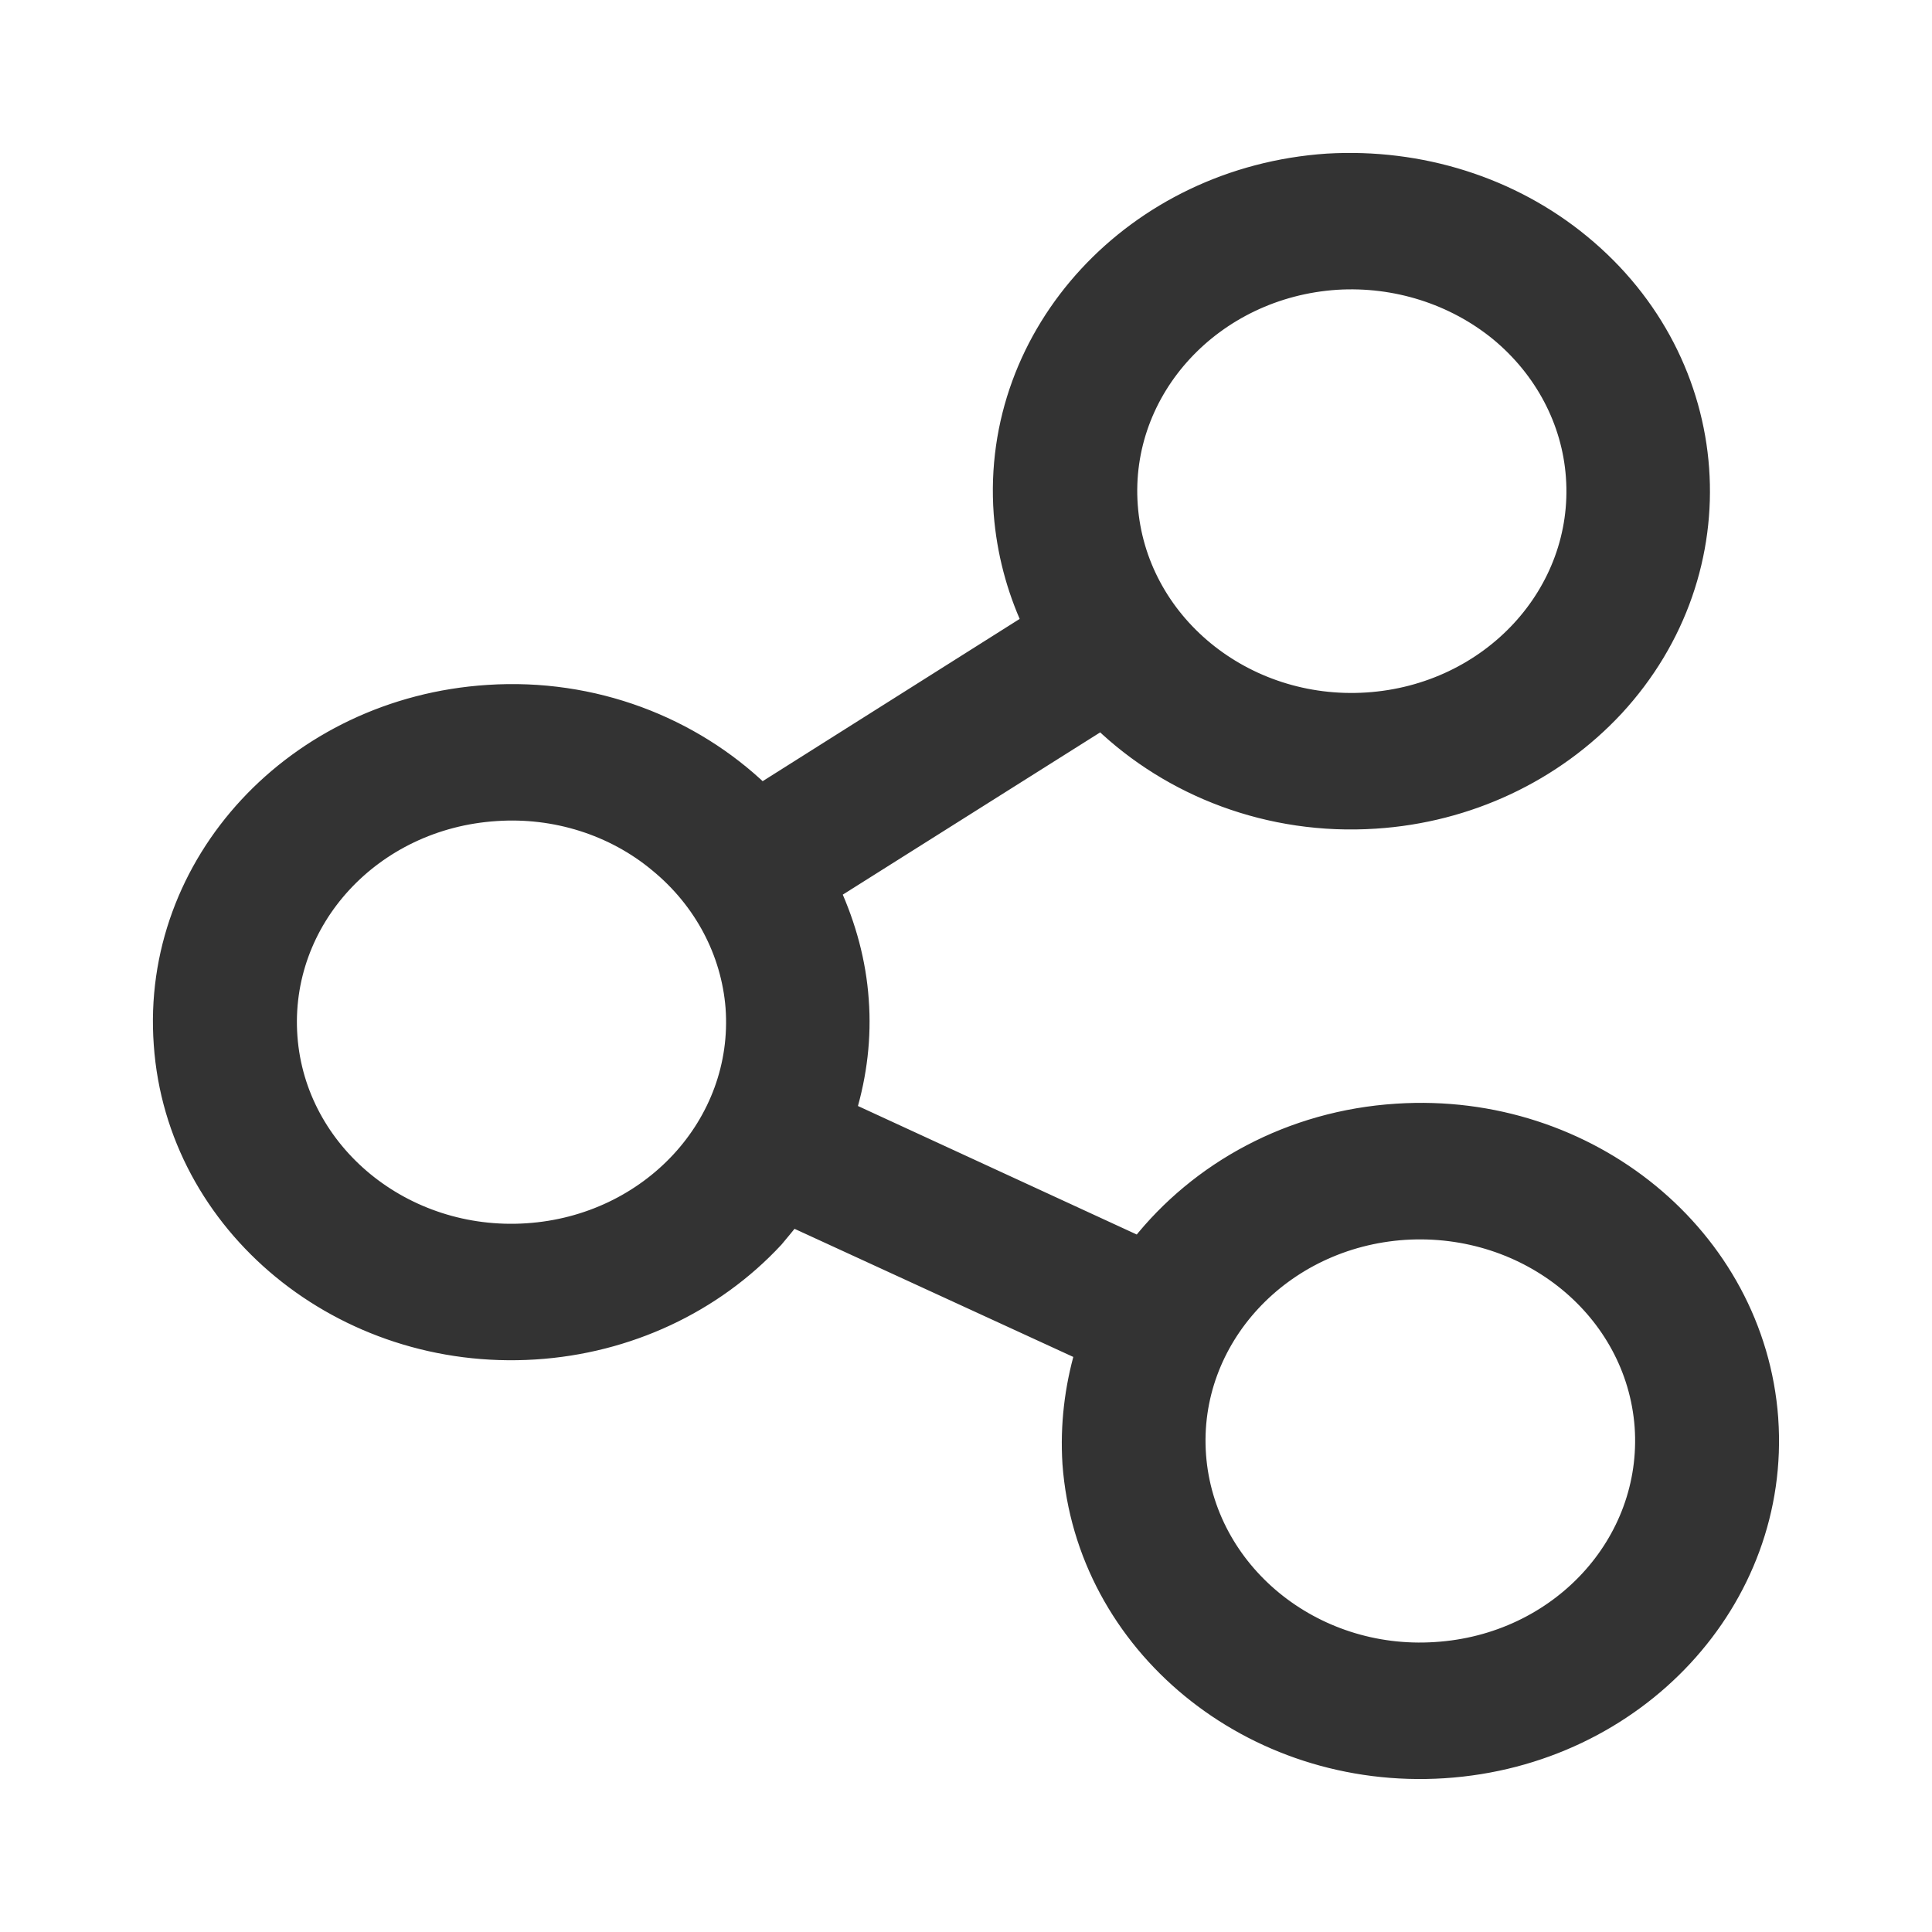 <svg width="24" height="24" viewBox="0 0 24 24" fill="none" xmlns="http://www.w3.org/2000/svg">
<path d="M21.99 17.624V17.619C21.823 15.36 19.746 13.654 17.351 13.81C16.026 13.894 14.885 14.53 14.15 15.459L10.538 13.794C10.67 13.351 10.727 12.89 10.692 12.422C10.659 11.946 10.532 11.493 10.343 11.075L13.679 8.972C14.539 9.797 15.764 10.281 17.086 10.194C18.238 10.12 19.308 9.616 20.071 8.796C21.647 7.09 21.463 4.501 19.652 3.014C18.781 2.296 17.645 1.94 16.488 2.008C14.09 2.169 12.279 4.122 12.444 6.38C12.482 6.859 12.603 7.309 12.793 7.727L9.462 9.83C8.602 9.005 7.38 8.521 6.06 8.608C3.657 8.763 1.845 10.716 2.01 12.974C2.167 15.233 4.249 16.941 6.647 16.788C7.799 16.715 8.87 16.216 9.632 15.396C9.702 15.312 9.773 15.228 9.84 15.141L13.452 16.801C13.325 17.242 13.268 17.703 13.298 18.181C13.463 20.44 15.537 22.145 17.94 21.99C20.338 21.835 22.15 19.882 21.99 17.624ZM16.605 3.5C17.335 3.455 18.056 3.684 18.611 4.137C19.165 4.595 19.503 5.237 19.552 5.922C19.657 7.358 18.505 8.603 16.98 8.702C15.458 8.801 14.139 7.717 14.034 6.281C13.928 4.845 15.08 3.6 16.605 3.5ZM6.544 15.296C5.02 15.396 3.7 14.311 3.595 12.88C3.489 11.442 4.633 10.199 6.16 10.1C6.893 10.049 7.618 10.278 8.167 10.736C8.721 11.19 9.059 11.831 9.113 12.516C9.218 13.955 8.067 15.197 6.544 15.296ZM17.829 20.498C16.31 20.598 14.988 19.513 14.882 18.077C14.777 16.643 15.929 15.401 17.453 15.302C18.981 15.207 20.3 16.287 20.406 17.723C20.506 19.162 19.357 20.404 17.829 20.498Z" fill="#333333" stroke="#333333" stroke-width="0.2"/>
</svg>
